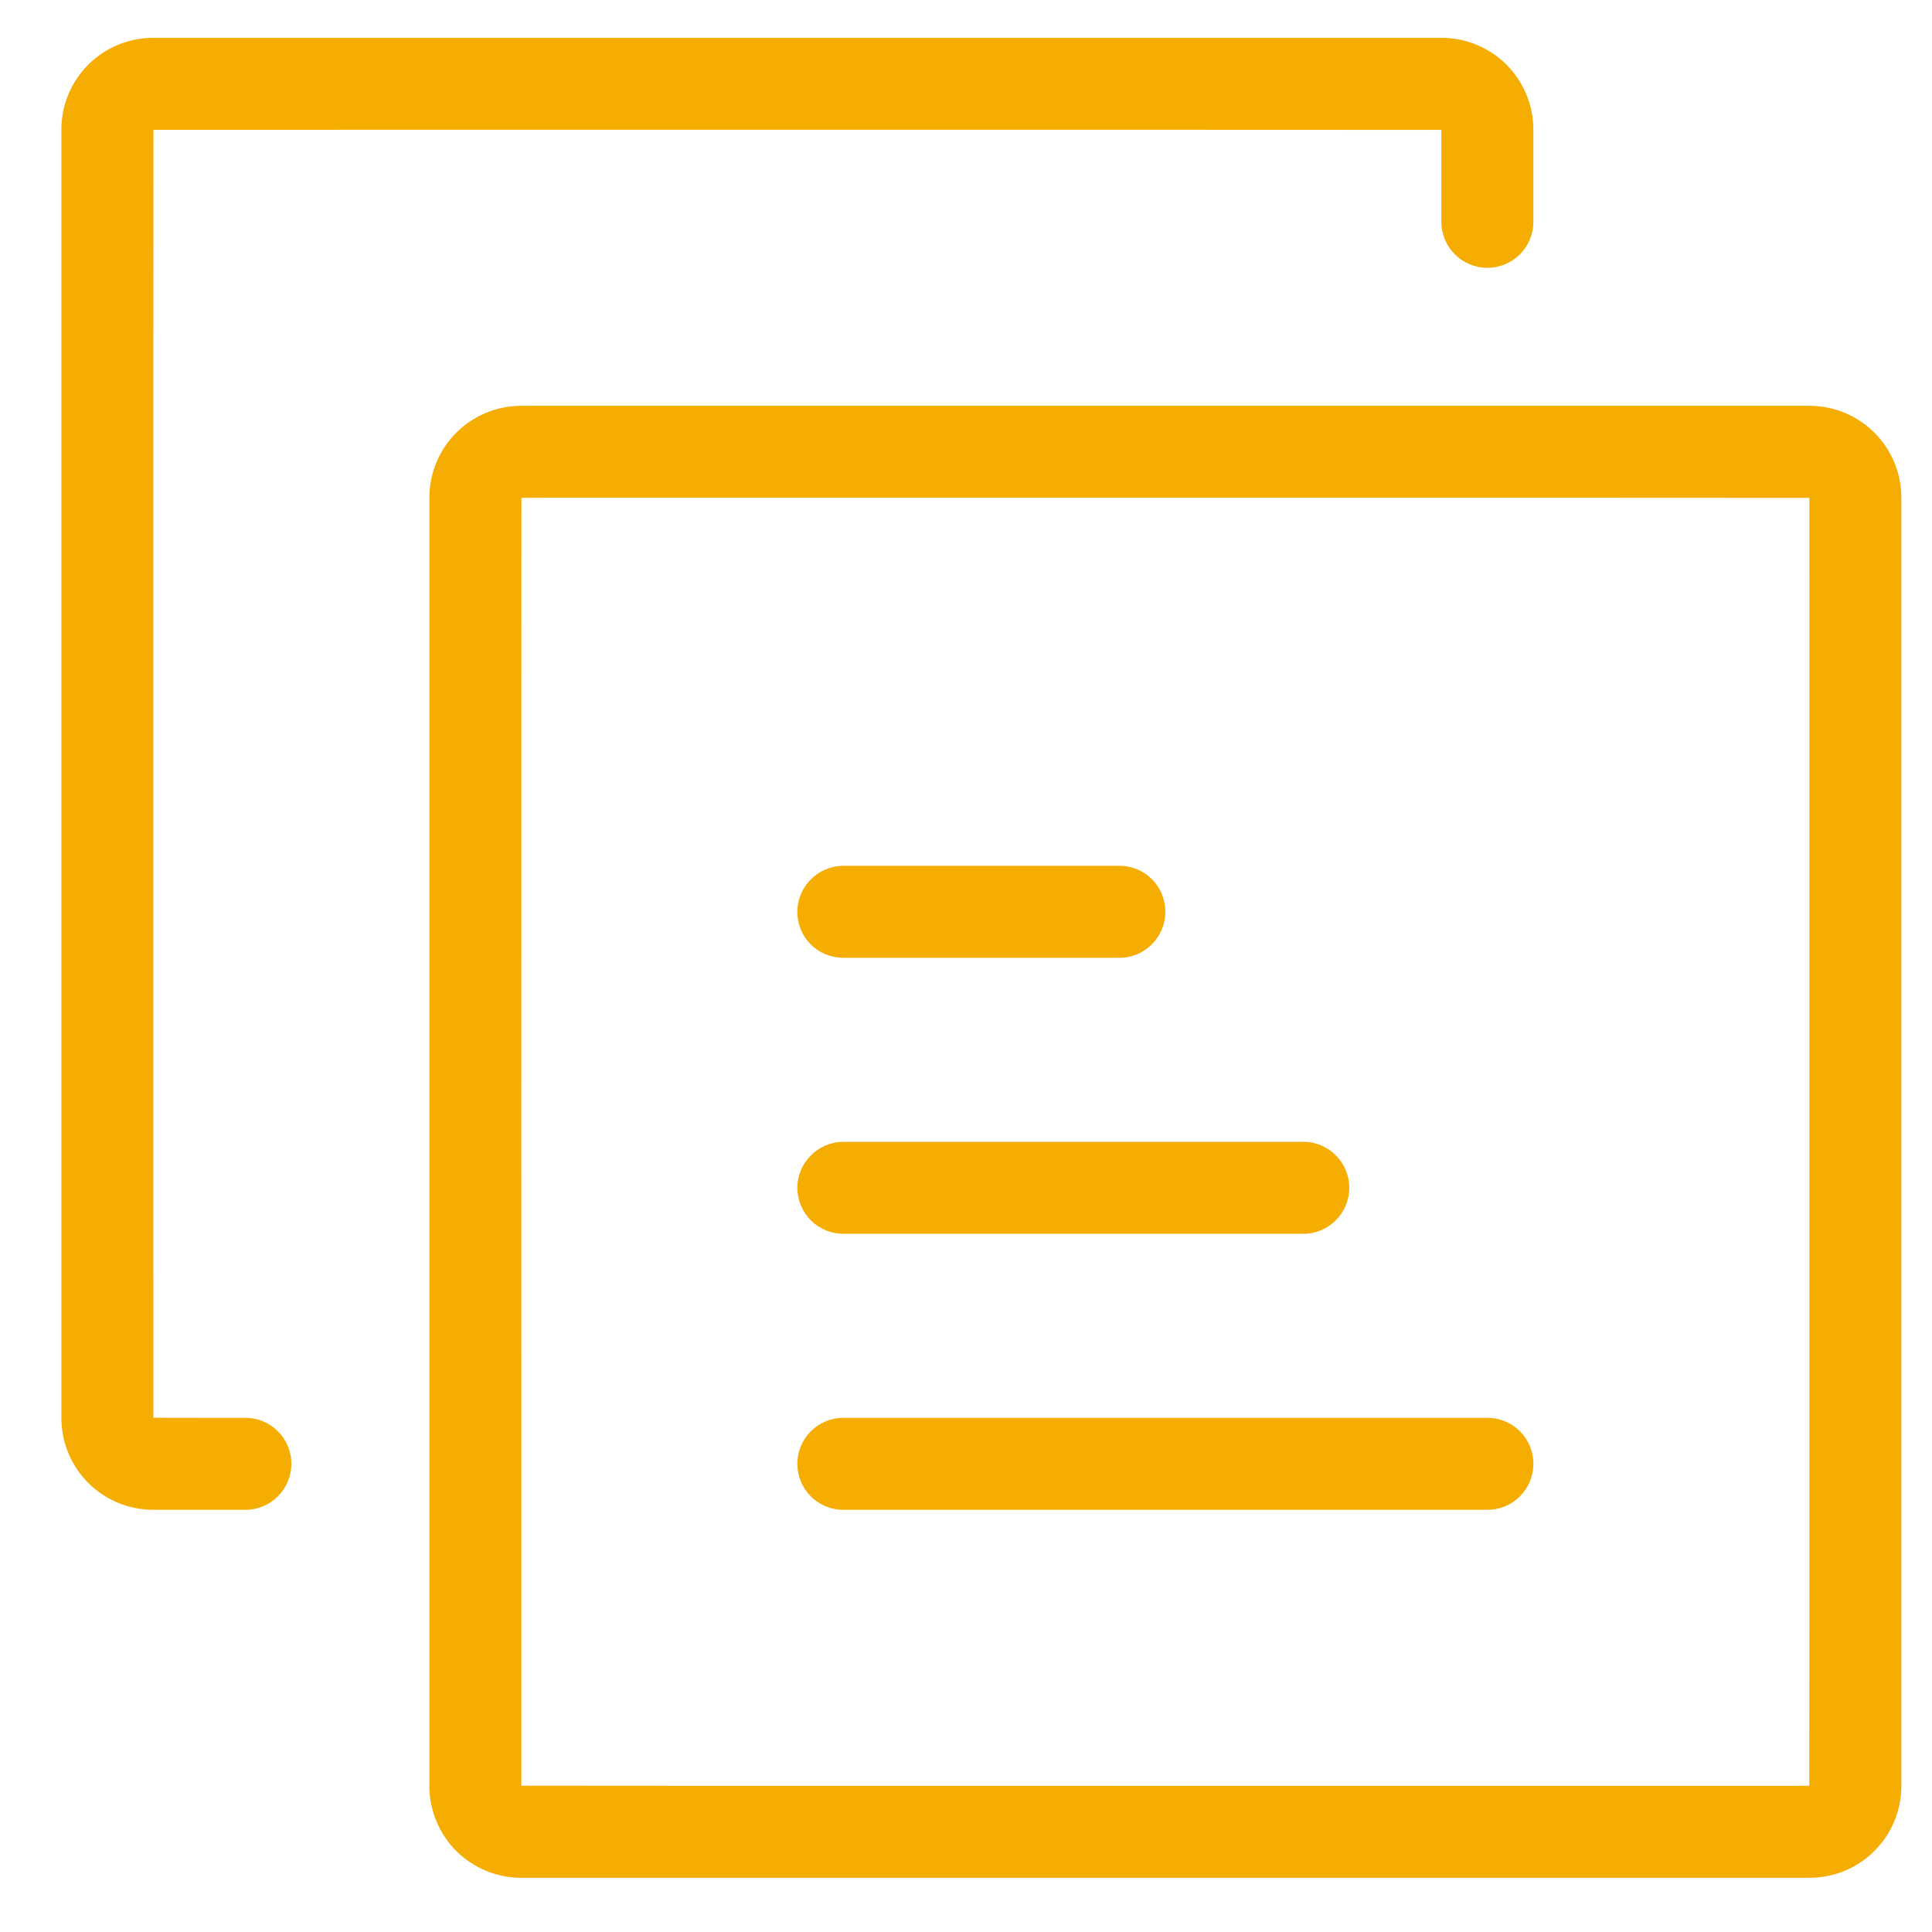 <?xml version="1.0" encoding="UTF-8"?>
<svg width="21px" height="21px" viewBox="0 0 21 21" version="1.1" xmlns="http://www.w3.org/2000/svg" xmlns:xlink="http://www.w3.org/1999/xlink">
    <title>经典玩法</title>
    <g id="控件" stroke="none" stroke-width="1" fill="none" fill-rule="evenodd">
        <g id="footer" transform="translate(-253, -364.876)" fill="#F6AD02" fill-rule="nonzero">
            <g id="经典玩法" transform="translate(253.667, 365.287)">
                <path d="M2,15 C1.374,15 1,15 1,14.999 C1,14.999 0.999,1 1.001,1 C1.001,1 15,0.999 15,1.001 C15,1.334 15,1.667 15,2 C15,2.276 15.224,2.5 15.5,2.5 C15.776,2.5 16,2.276 16,2 L16,1.001 C16.001,0.735 15.895,0.48 15.708,0.292 C15.52,0.105 15.265,-0.001 14.999,3.11261569e-06 L1.001,3.11261569e-06 C0.735,-0.001 0.48,0.105 0.292,0.292 C0.105,0.48 -0.001,0.735 3.11261569e-06,1.001 L3.11261569e-06,14.999 C3.11261569e-06,15.556 0.448,16 1.001,16 L2,16 C2.276,16 2.5,15.776 2.5,15.5 C2.5,15.224 2.276,15 2,15 Z M5.001,4 L18.999,4 C19.552,4 20,4.445 20,5.001 L20,18.999 C20,19.552 19.555,20 18.999,20 L5.001,20 C4.735,20.001 4.48,19.895 4.292,19.708 C4.105,19.52 3.999,19.265 4,18.999 L4,5.001 C4,4.448 4.445,4 5.001,4 Z M5,18.999 C5,19.002 18.999,19 18.999,19 C19.002,19 19,5.001 19,5.001 C19,4.999 5.001,5 5.001,5 C4.999,5 5,18.999 5,18.999 Z M8,15.5 C8,15.224 8.223,15 8.5,15 L15.5,15 C15.776,15 16,15.222 16,15.5 C16,15.776 15.778,16 15.5,16 L8.5,16 C8.224,16 8,15.778 8,15.5 Z M8,12.5 C8,12.224 8.228,12 8.501,12 L13.499,12 C13.775,12 13.999,12.224 13.999,12.5 C13.999,12.776 13.775,13 13.499,13 L8.501,13 C8.368,13 8.241,12.948 8.147,12.854 C8.053,12.76 8,12.633 8,12.5 Z M8,9.5 C8,9.224 8.227,9 8.499,9 L11.502,9 C11.777,9 12,9.222 12,9.5 C12,9.776 11.774,10 11.502,10 L8.499,10 C8.366,10 8.239,9.947 8.145,9.854 C8.052,9.76 7.999,9.633 8,9.5 L8,9.5 Z" id="形状"></path>
            </g>
        </g>
    </g>
</svg>
